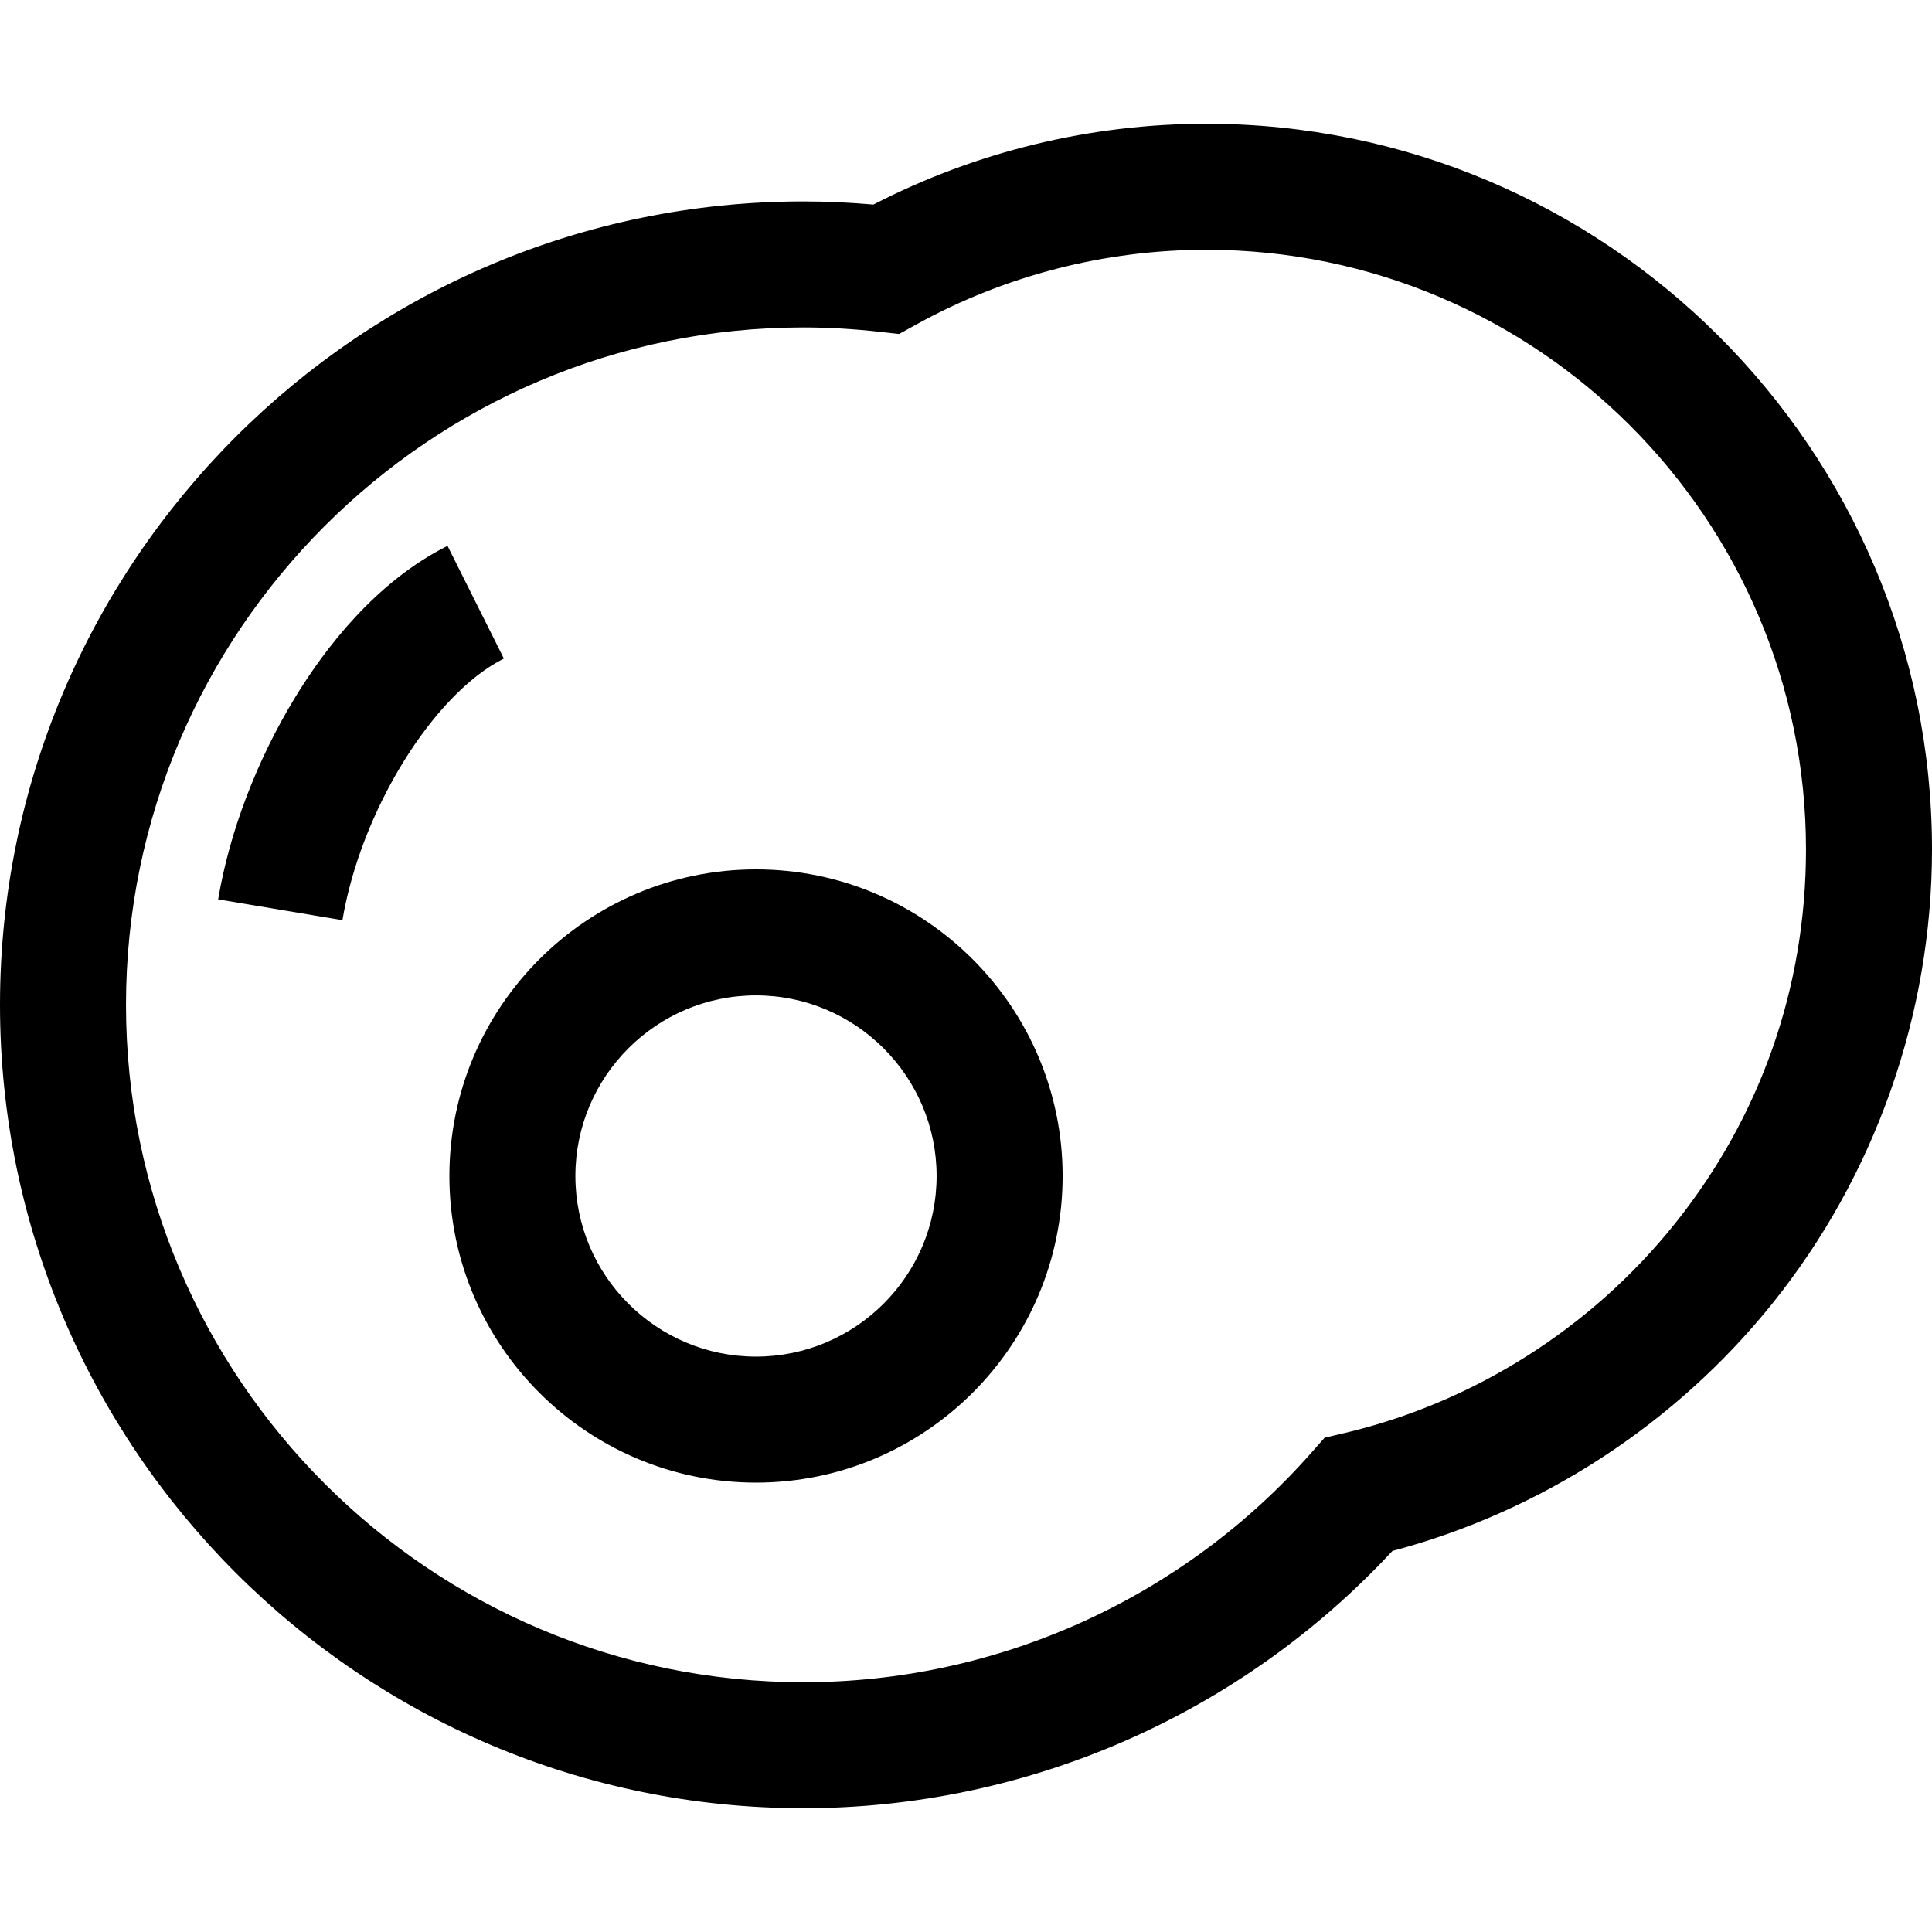 <?xml version="1.0" encoding="iso-8859-1"?>
<!-- Uploaded to: SVG Repo, www.svgrepo.com, Generator: SVG Repo Mixer Tools -->
<svg fill="#000000" height="800px" width="800px" version="1.1" id="Layer_1" xmlns="http://www.w3.org/2000/svg" xmlns:xlink="http://www.w3.org/1999/xlink" 
	 viewBox="0 0 512 512" xml:space="preserve">
<g>
	<g>
		<path d="M319.671,32.8c-30.687,0-61.07,7.39-88.213,21.413c-6.29-0.553-12.508-0.833-18.548-0.833
			C95.511,53.38,0,148.892,0,266.29S95.511,479.2,212.91,479.2c59.25,0,115.836-24.785,156.097-68.187
			c39.443-10.464,75.064-33.633,100.758-65.65C497.001,311.426,512,268.727,512,225.13C512,119.079,425.721,32.8,319.671,32.8z
			 M443.723,324.462c-22.169,27.62-53.248,47.272-87.515,55.334l-5.176,1.218L347.513,385
			c-34.109,38.644-83.17,60.808-134.604,60.808c-98.986,0.001-179.518-80.531-179.518-179.517S113.923,86.772,212.91,86.772
			c6.484,0,13.244,0.386,20.094,1.149l5.277,0.588l4.647-2.568c23.376-12.92,49.914-19.749,76.744-19.749
			c87.638,0,158.937,71.299,158.937,158.938C478.609,261.677,466.546,296.025,443.723,324.462z"/>
	</g>
</g>
<g>
	<g>
		<path d="M200.348,230.397c-44.804,0-81.255,36.451-81.255,81.255s36.451,81.255,81.255,81.255s81.256-36.451,81.256-81.255
			S245.152,230.397,200.348,230.397z M200.348,359.516c-26.393,0-47.864-21.473-47.864-47.864s21.473-47.864,47.864-47.864
			s47.864,21.473,47.864,47.864S226.74,359.516,200.348,359.516z"/>
	</g>
</g>
<g>
	<g>
		<path d="M118.599,144.66c-18.953,9.476-32.461,27.128-40.456,40.267c-10.128,16.644-17.346,35.615-20.328,53.418l32.933,5.514
			c4.832-28.85,24.024-59.952,42.783-69.333L118.599,144.66z"/>
	</g>
</g>
</svg>